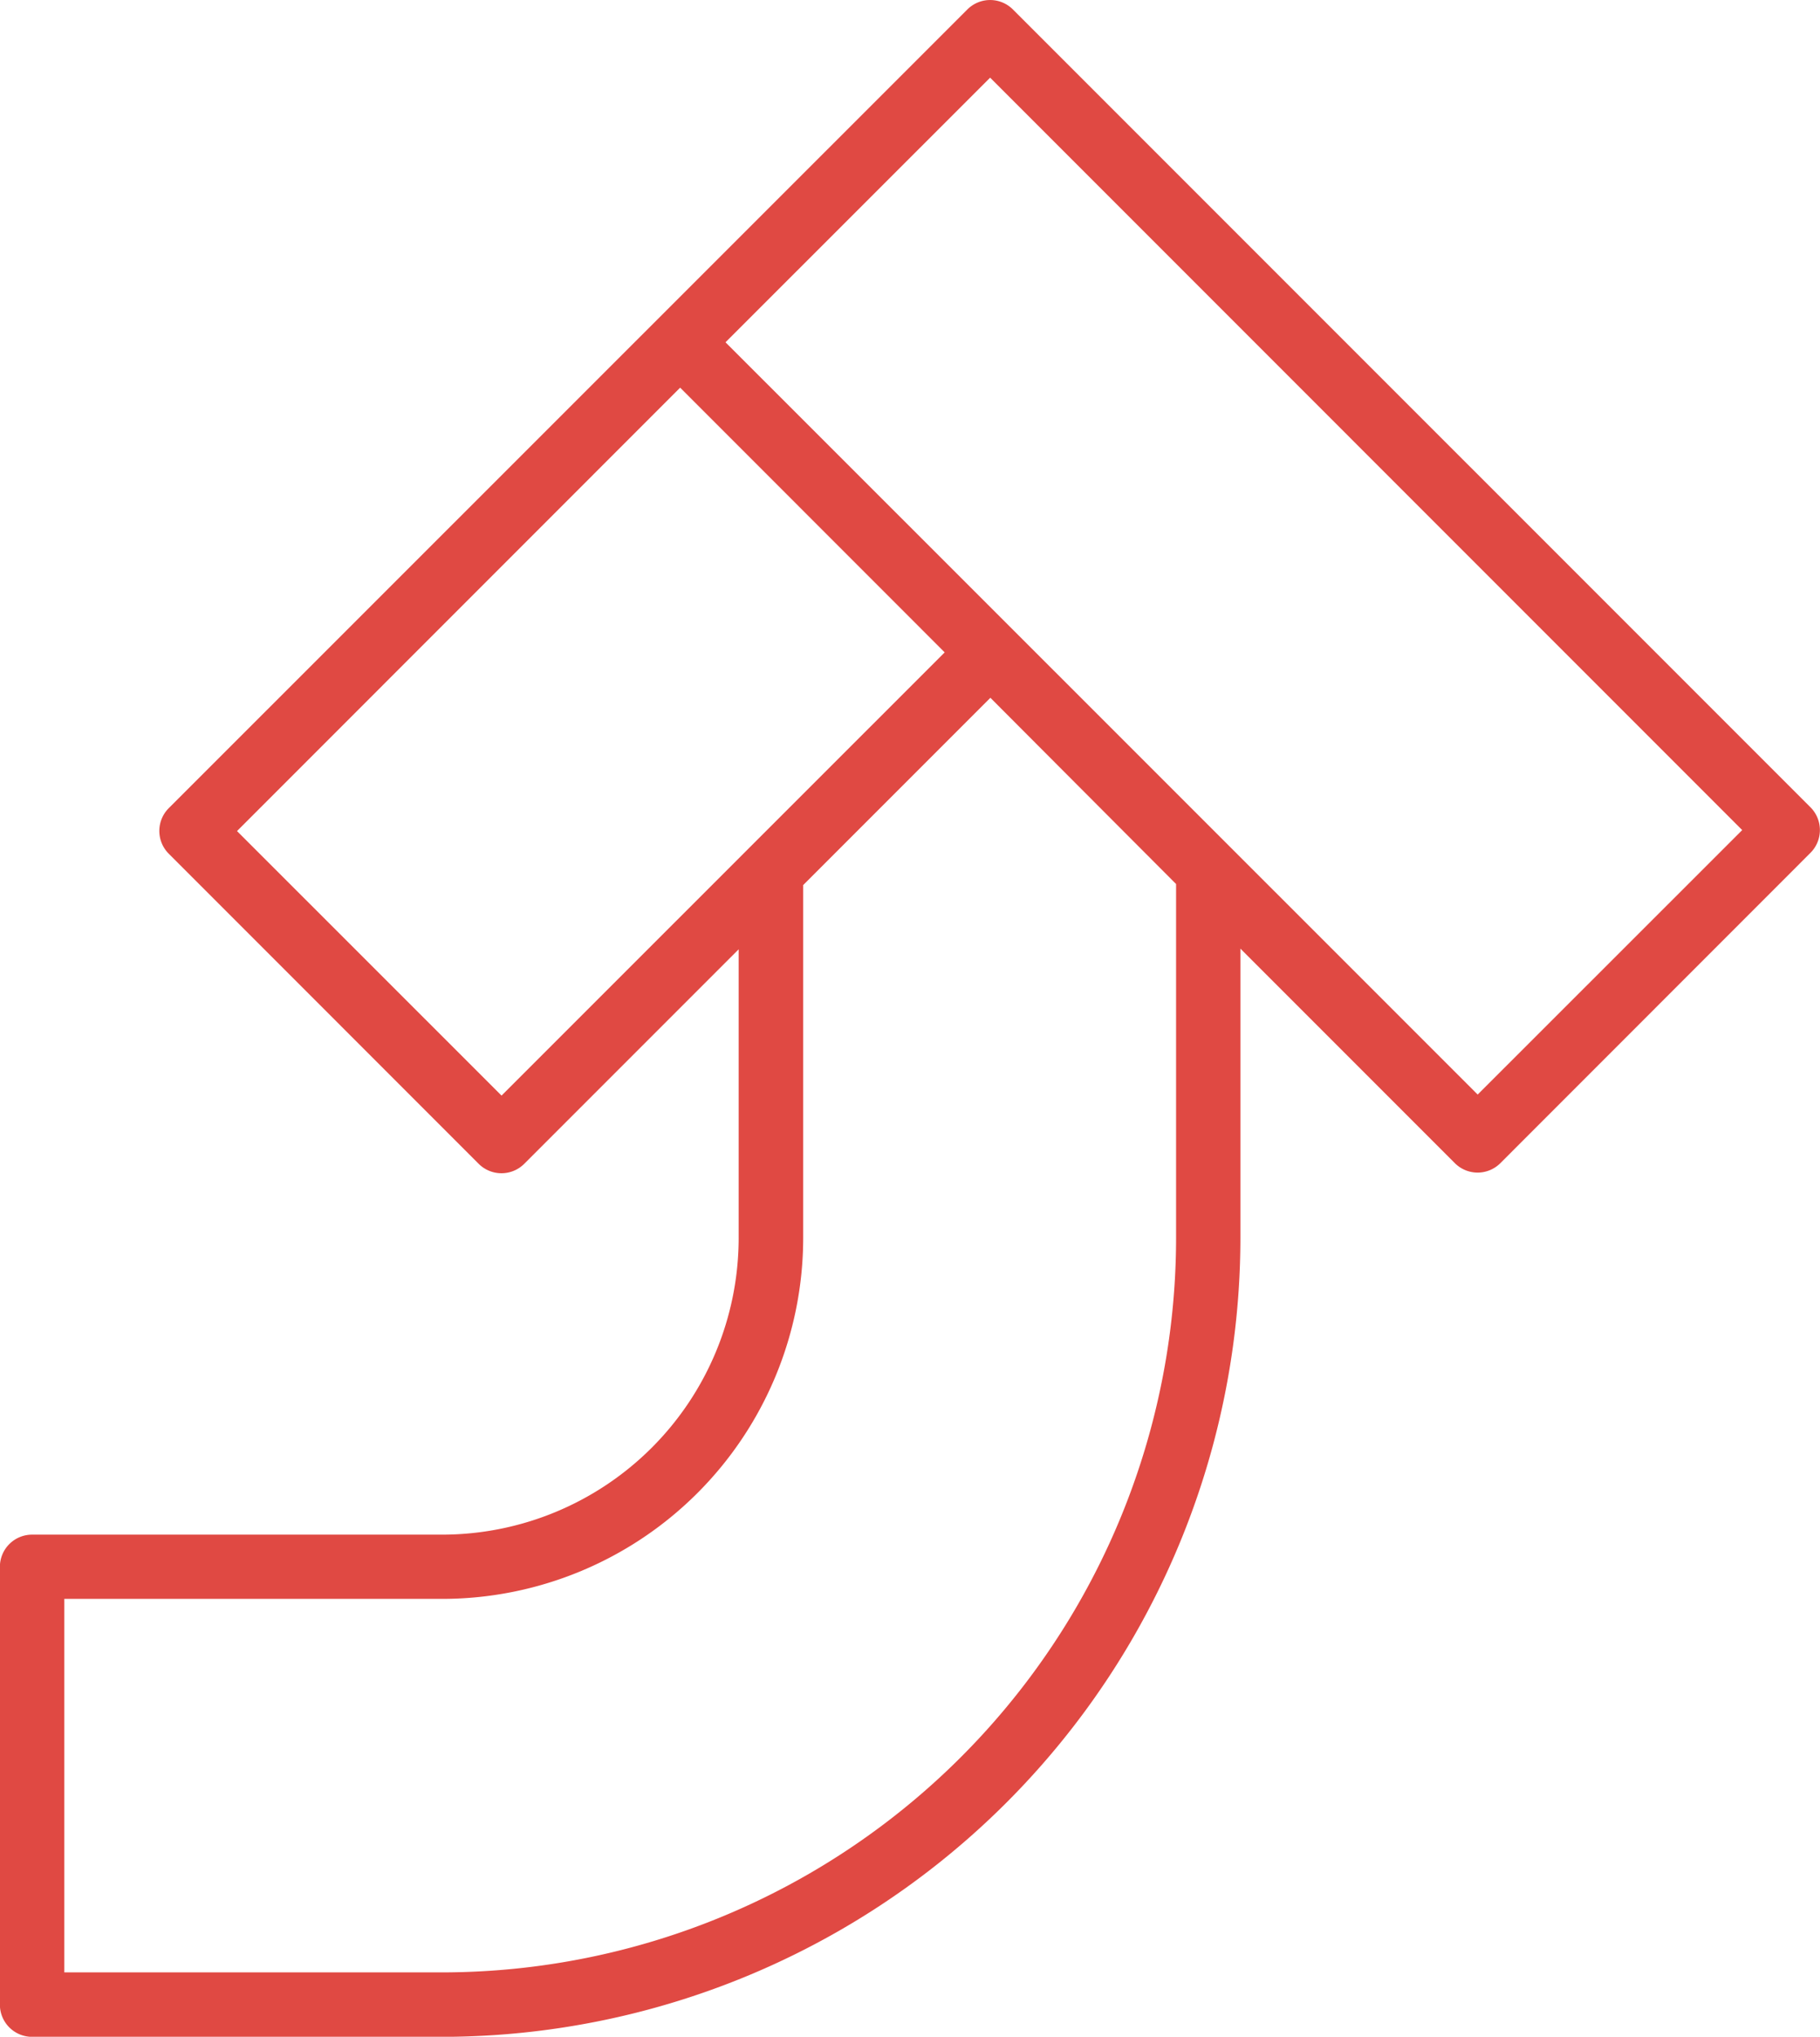 <svg xmlns="http://www.w3.org/2000/svg" width="35" height="39.153" viewBox="0 0 35 39.153">
  <path id="upper-right-arrow" d="M37.6,15.783,22.261.445a.619.619,0,0,0-.874,0L6.028,15.8a.619.619,0,0,0,0,.875l5.961,5.962a.62.62,0,0,0,.875,0l4.124-4.124v5.552a5.706,5.706,0,0,1-5.7,5.7H3.4a.619.619,0,0,0-.619.619V38.8a.619.619,0,0,0,.619.619h7.89a15.367,15.367,0,0,0,15.347-15.35V18.5l4.124,4.124a.619.619,0,0,0,.875,0L37.6,16.658a.619.619,0,0,0,0-.875ZM12.428,21.325,7.341,16.24l8.522-8.524,5.087,5.089-3.779,3.778ZM25.4,24.065A14.128,14.128,0,0,1,11.292,38.18H4.02V31h7.272a6.945,6.945,0,0,0,6.937-6.937V17.278l3.6-3.6L25.4,17.258Zm5.8-2.76-8.923-8.921-.016-.016-.016-.016-5.51-5.508,5.089-5.087L36.287,16.221Z" transform="translate(-2.783 -0.264)" fill="#e04943"/>
</svg>

